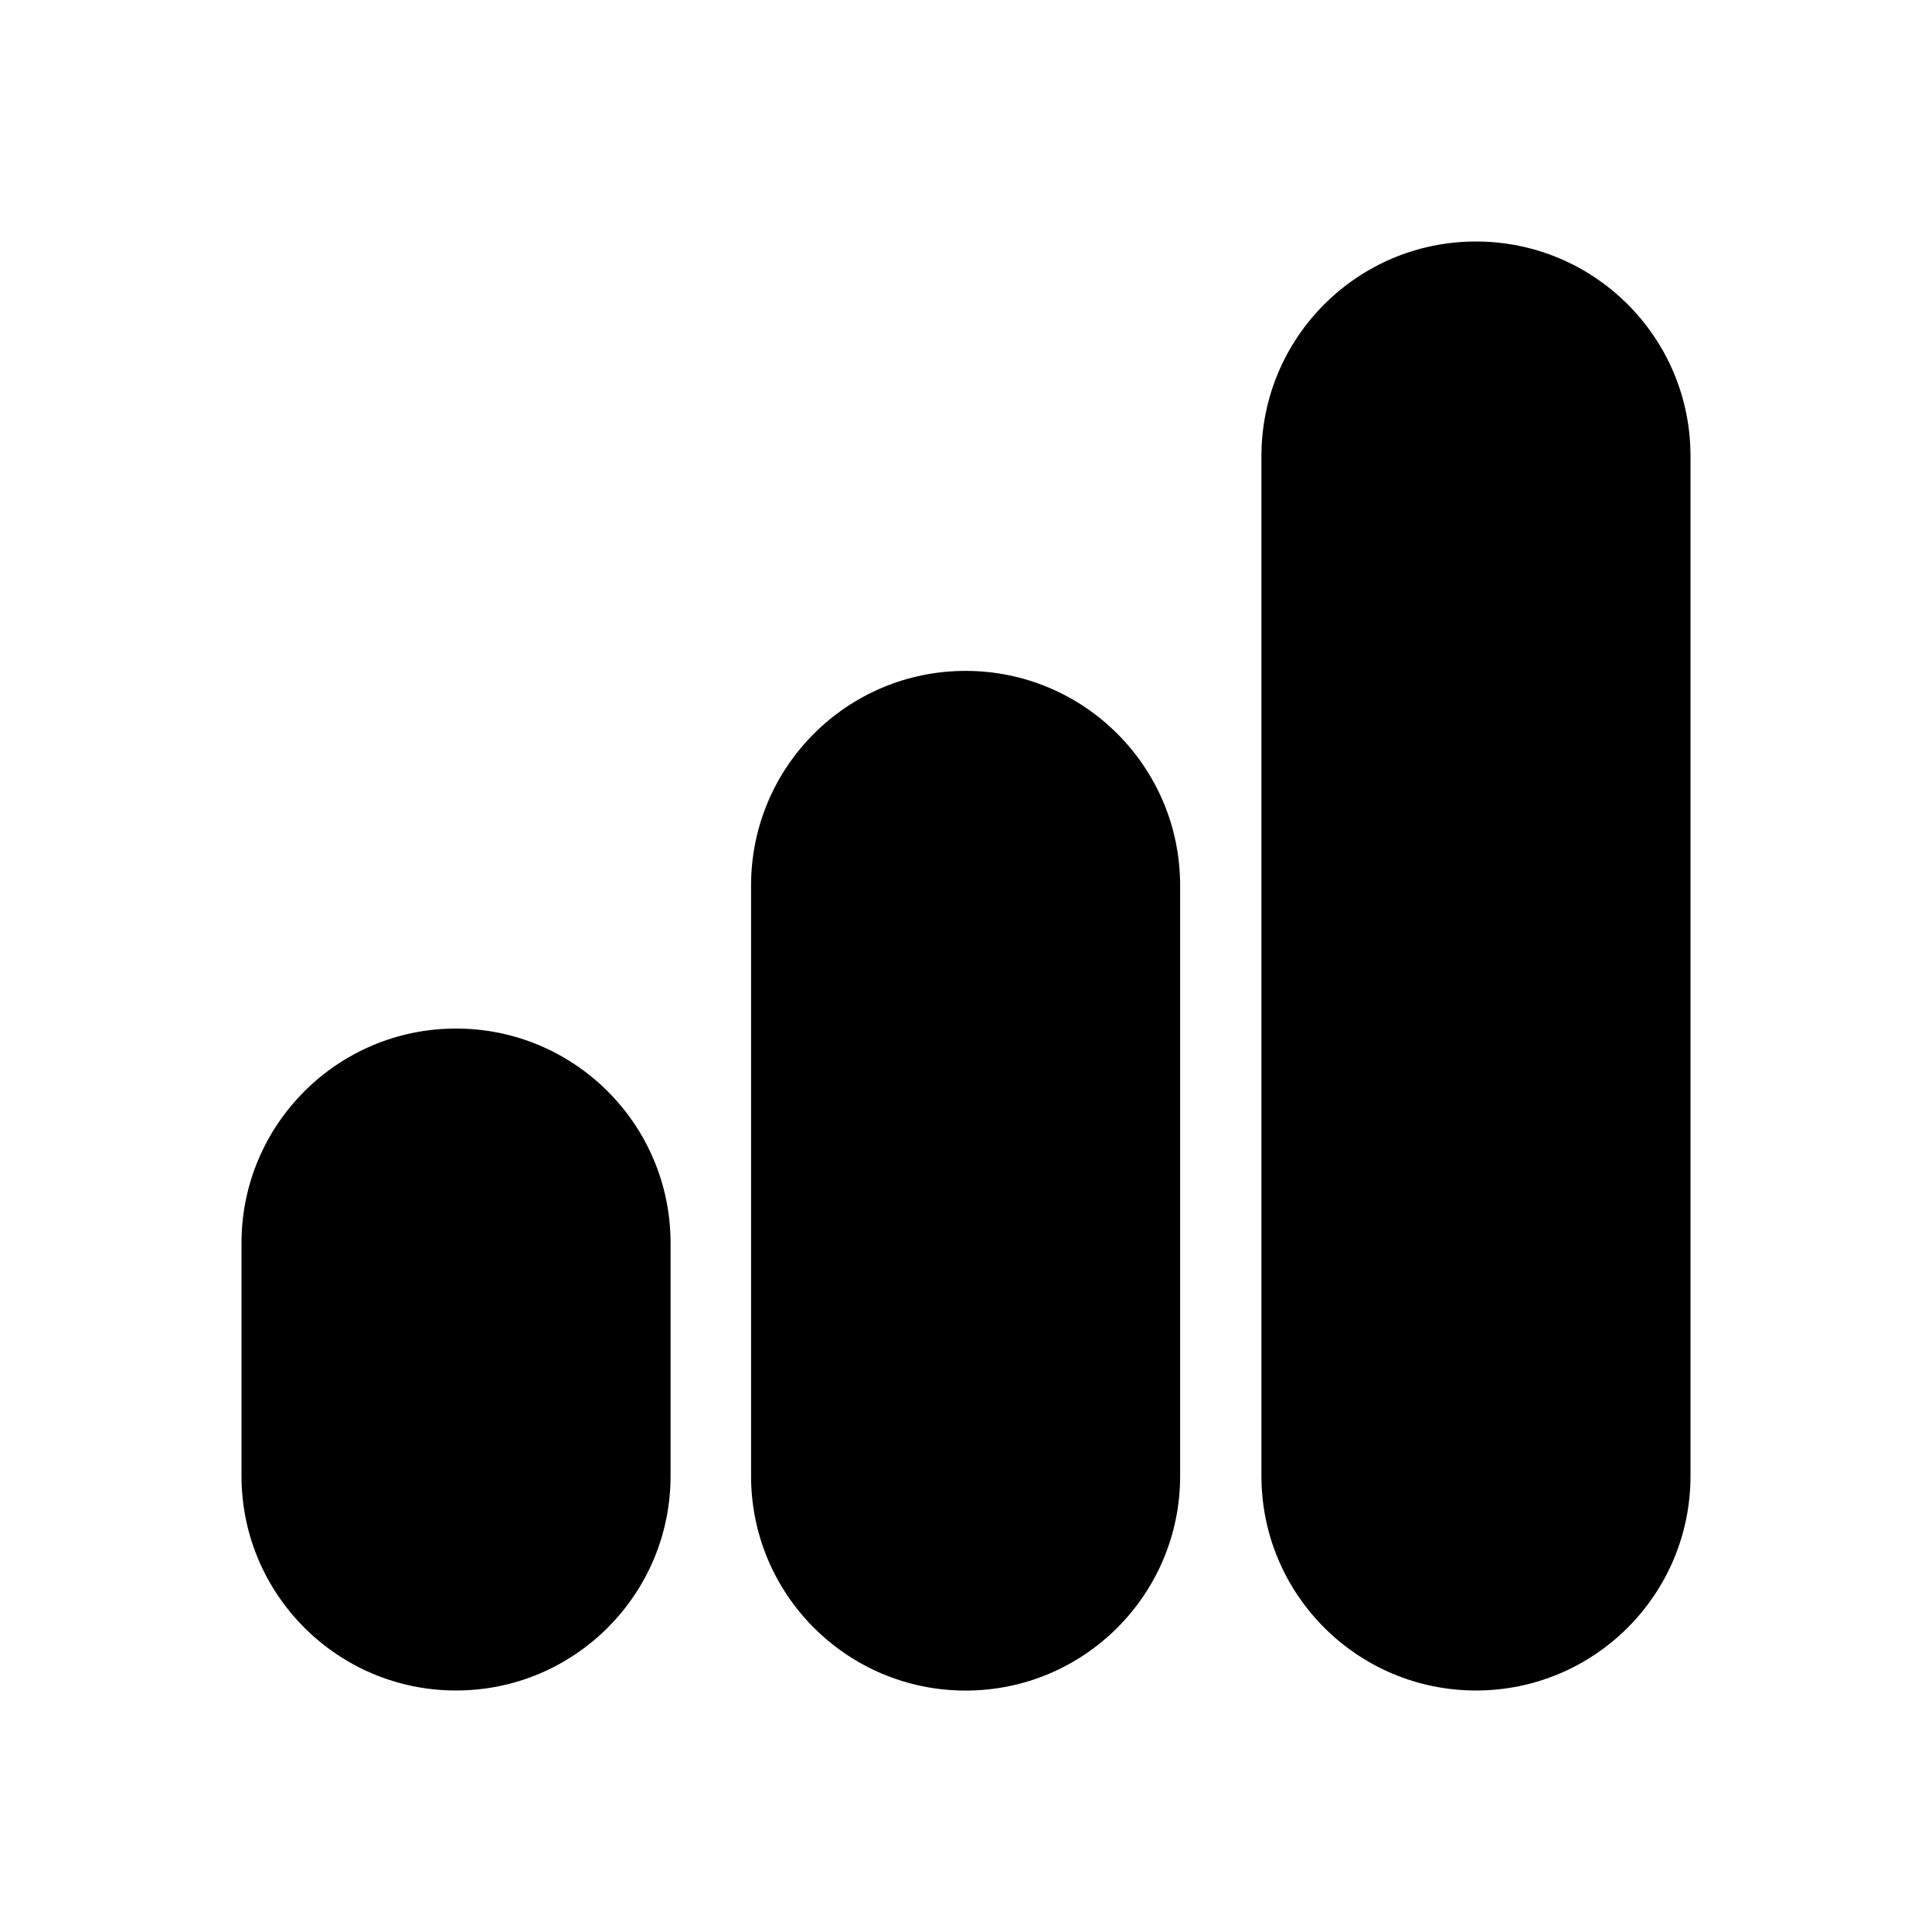 <svg width="24" height="24" viewBox="0 0 24 24" fill="none" xmlns="http://www.w3.org/2000/svg">
<path d="M15.67 5.665C15.67 4.193 16.863 3 18.335 3C19.807 3 21 4.193 21 5.665V18.335C21 19.807 19.807 21 18.335 21C16.863 21 15.67 19.807 15.67 18.335V5.665Z" fill="black"/>
<path d="M11.995 8.334C10.523 8.334 9.33 9.527 9.33 10.999V18.336C9.33 19.808 10.523 21.001 11.995 21.001C13.467 21.001 14.66 19.808 14.66 18.336V10.999C14.66 9.527 13.467 8.334 11.995 8.334Z" fill="black"/>
<path d="M5.665 12.777C4.193 12.777 3 13.97 3 15.442V18.335C3 19.806 4.193 21 5.665 21C7.137 21 8.33 19.806 8.33 18.335V15.442C8.33 13.97 7.137 12.777 5.665 12.777Z" fill="black"/>
</svg>
